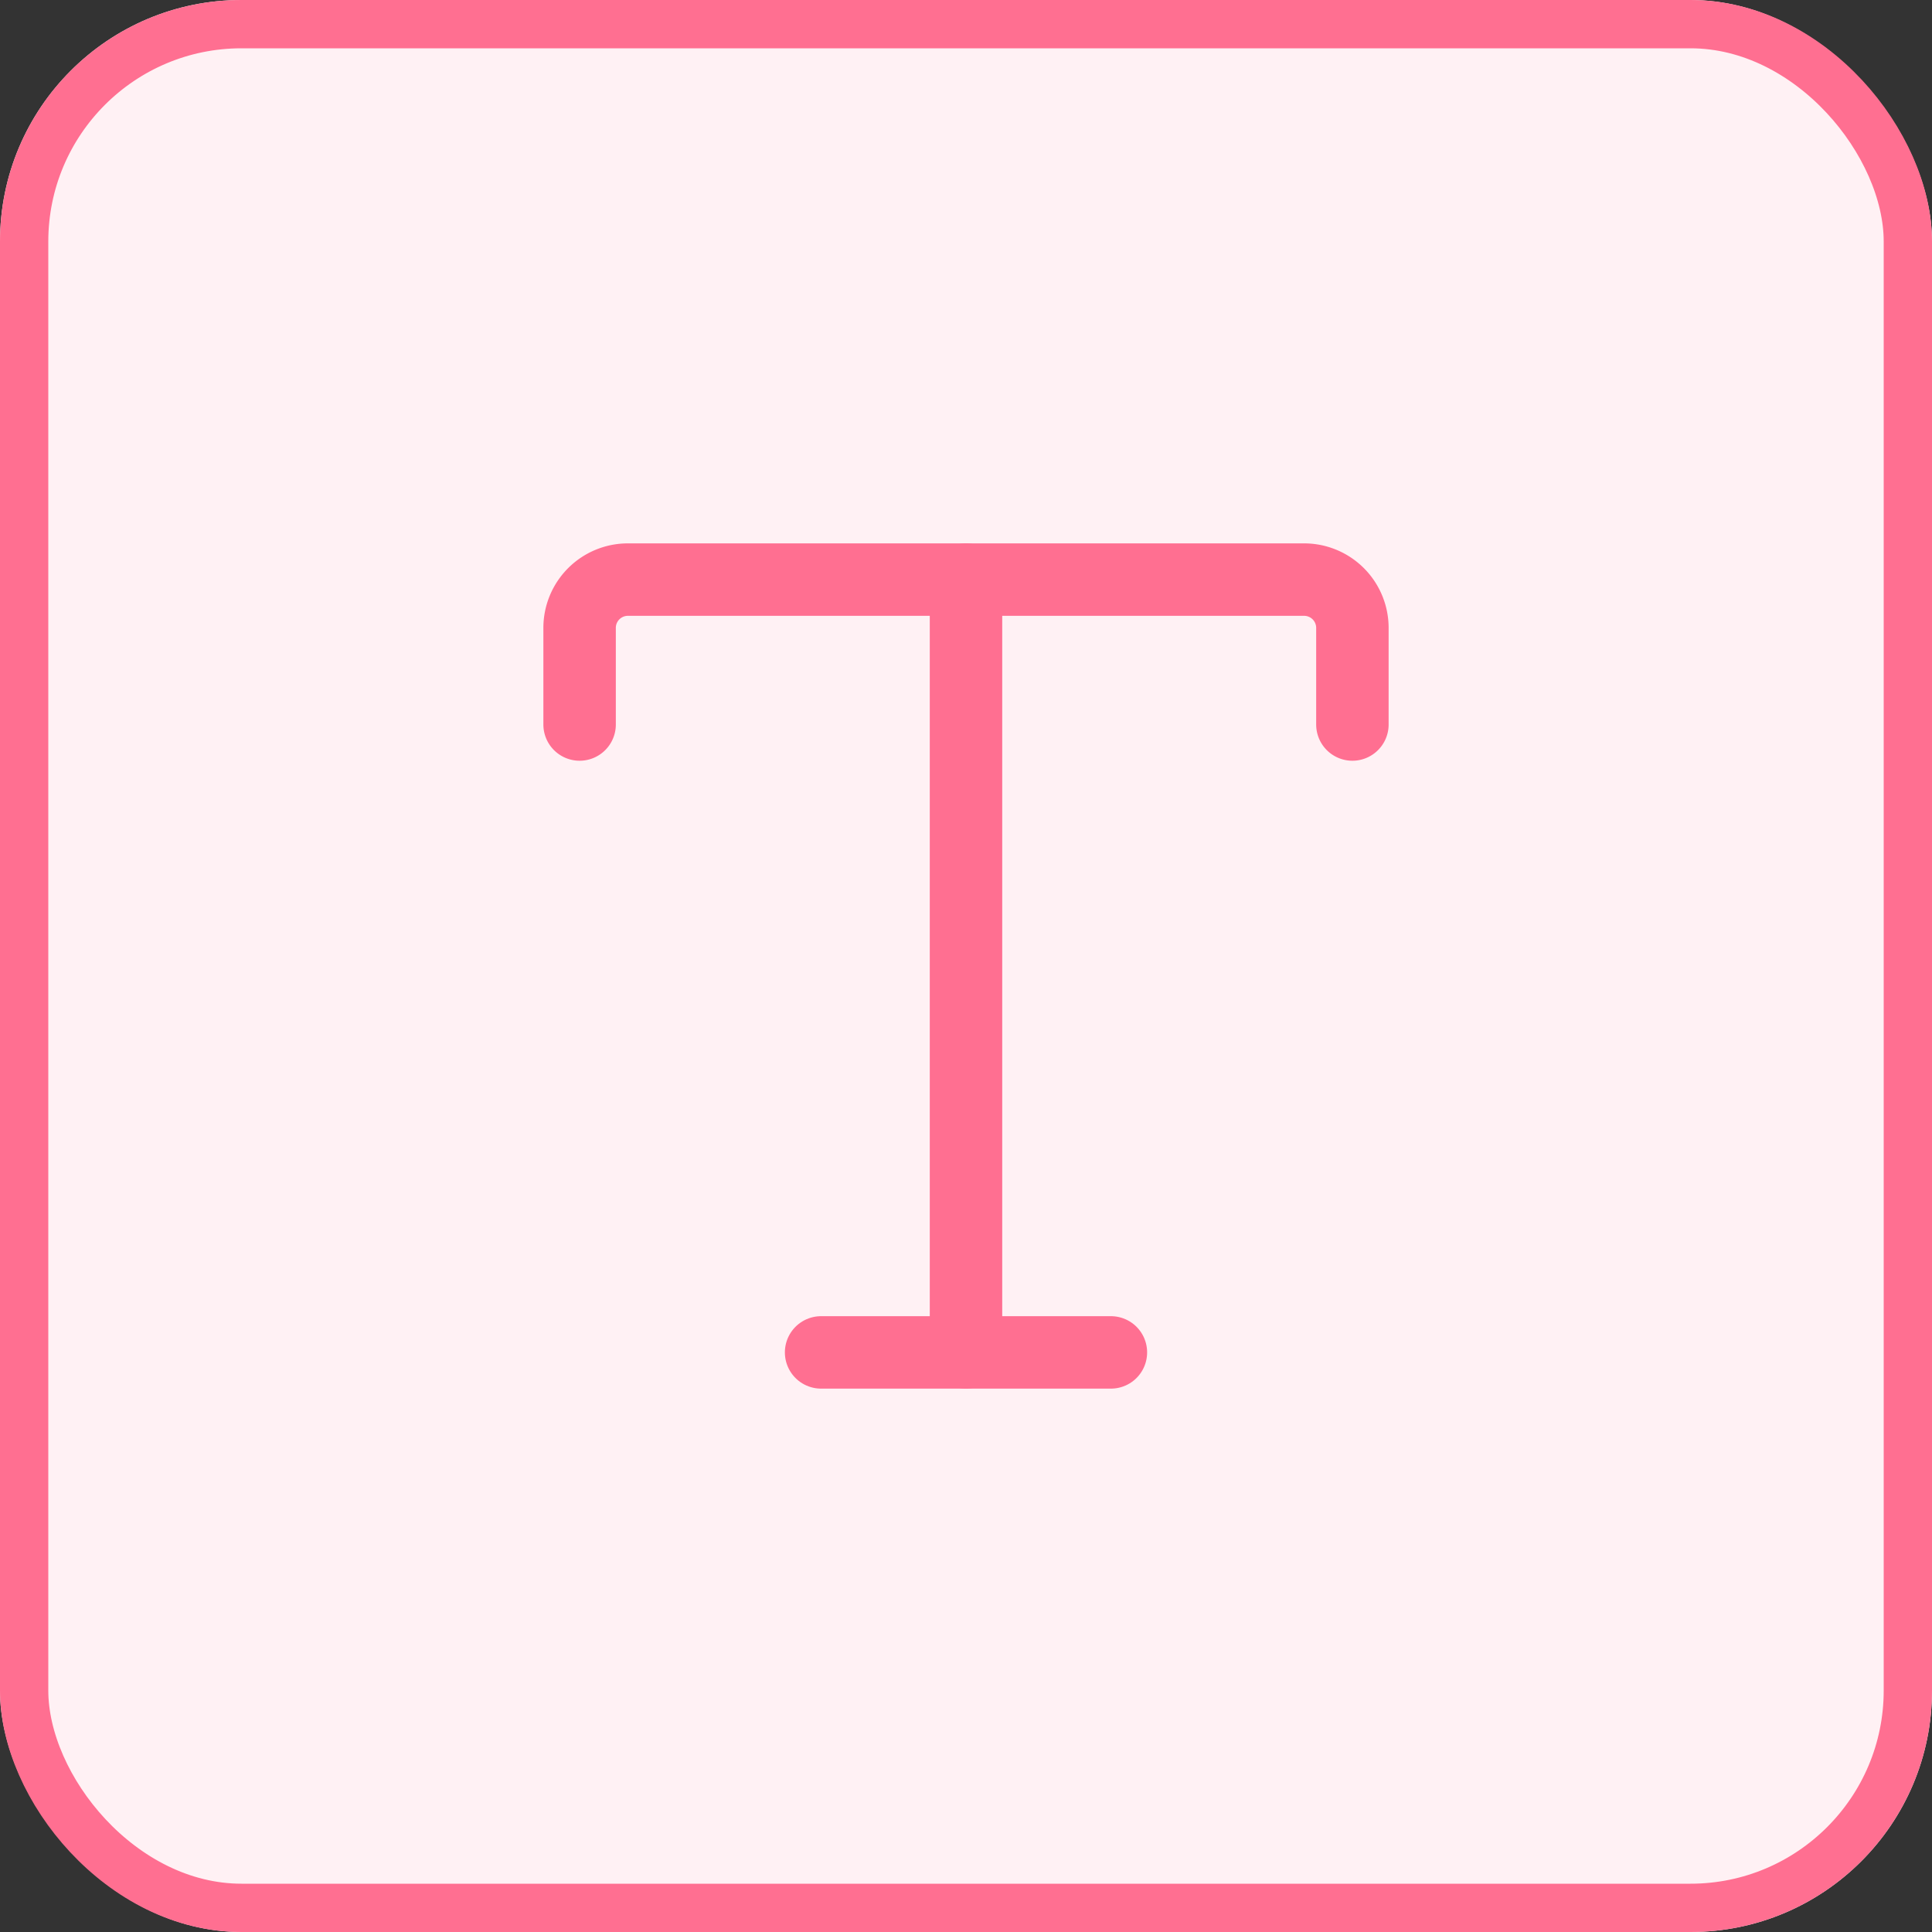 <svg xmlns="http://www.w3.org/2000/svg" width="40" height="40" viewBox="0 0 40 40">
  <rect x="0" y="0" width="40" height="40" fill="#333333" stroke="none"/>
  <g id="그룹_23145" data-name="그룹 23145" transform="translate(-25 -261)">
    <g id="사각형_6912" data-name="사각형 6912" transform="translate(25 261)" fill="#fff1f4" stroke="#ff6f91" stroke-width="1">
      <rect width="40" height="40" rx="5" stroke="none"/>
      <rect x="0.5" y="0.5" width="39" height="39" rx="4.5" fill="none"/>
    </g>
    <g id="그룹_22987" data-name="그룹 22987" transform="translate(33 269)">
      <path id="패스_191476" data-name="패스 191476" d="M12,4V20" fill="none" stroke="#ff6f91" stroke-linecap="round" stroke-linejoin="round" stroke-width="1.5"/>
      <path id="패스_191477" data-name="패스 191477" d="M4,7V5A1,1,0,0,1,5,4H19a1,1,0,0,1,1,1V7" fill="none" stroke="#ff6f91" stroke-linecap="round" stroke-linejoin="round" stroke-width="1.5"/>
      <path id="패스_191478" data-name="패스 191478" d="M9,20h6" fill="none" stroke="#ff6f91" stroke-linecap="round" stroke-linejoin="round" stroke-width="1.5"/>
    </g>
  </g>
</svg>
